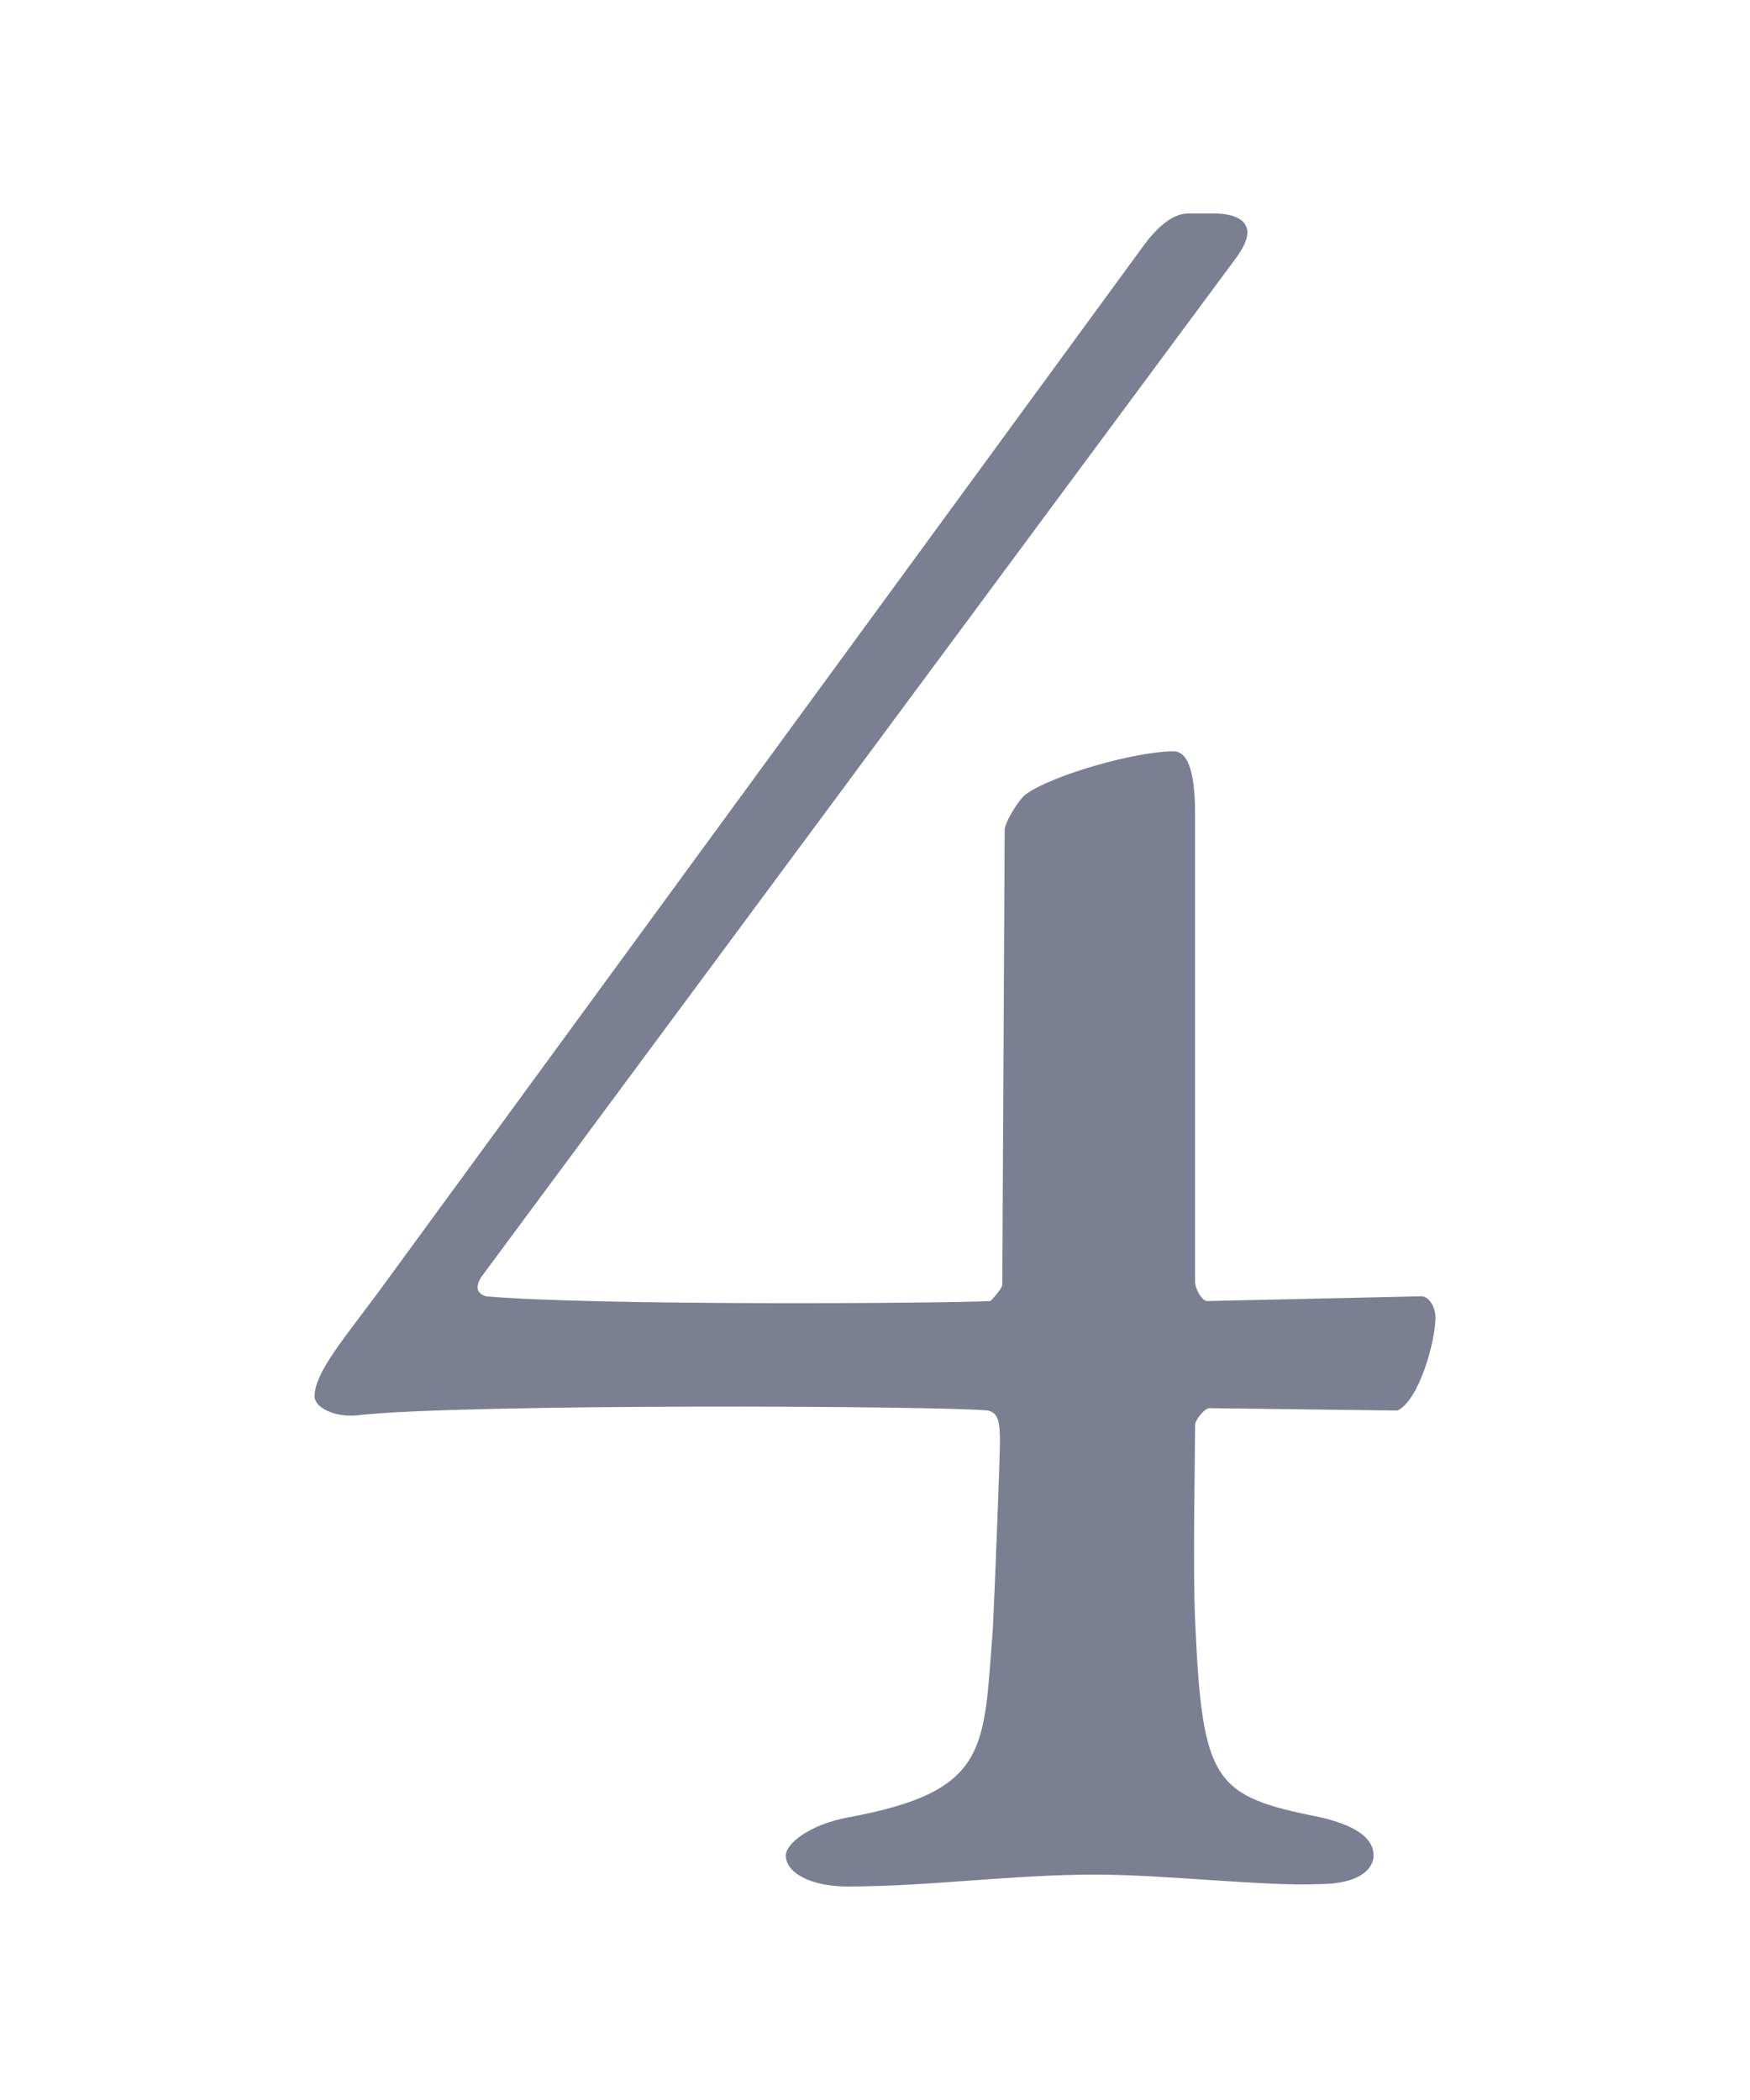 <?xml version="1.0" encoding="UTF-8"?>
<svg id="_レイヤー_2" data-name="レイヤー_2" xmlns="http://www.w3.org/2000/svg" width="50" height="60" xmlns:xlink="http://www.w3.org/1999/xlink" viewBox="0 0 50 60">
  <defs>
    <style>
      .cls-1 {
        fill: none;
      }

      .cls-2 {
        opacity: .69;
      }

      .cls-3 {
        fill: #41455f;
      }

      .cls-4 {
        clip-path: url(#clippath);
      }
    </style>
    <clipPath id="clippath">
      <rect class="cls-1" width="50" height="60"/>
    </clipPath>
  </defs>
  <g id="_文字" data-name="文字">
    <g class="cls-4">
      <g class="cls-2">
        <path class="cls-3" d="M34.146,36.629c0,.204.204.544.34.544l6.119-.136c.204,0,.408.272.408.612,0,.68-.477,2.38-1.088,2.652l-5.372-.068c-.136,0-.407.34-.407.476,0,.816-.068,4.08,0,5.576.204,4.691.544,5.031,3.604,5.643,1.155.272,1.495.68,1.495,1.088,0,.34-.34.816-1.563.816-1.563.068-4.352-.272-6.392-.272-2.379,0-4.759.34-7.071.34-1.088,0-1.768-.408-1.768-.884,0-.34.68-.884,1.768-1.088,4.08-.748,3.876-1.972,4.147-5.371.068-1.36.204-4.964.204-5.372,0-.612-.067-.816-.34-.884-1.224-.136-15.095-.204-18.018.136-.612.068-1.225-.204-1.225-.544,0-.68.884-1.7,1.836-2.992L32.649,7.052c.34-.476.815-.952,1.292-.952h.748c.611,0,.951.204.951.544,0,.204-.136.476-.34.748l-21.554,29.101c-.204.34-.067.476.136.544,3.061.272,13.123.204,14.415.136,0,0,.34-.34.34-.476l.068-12.987c0-.204.407-.884.611-1.02.748-.544,3.128-1.224,4.216-1.224.34,0,.612.408.612,1.768v13.395Z"/>
      </g>
    </g>
  </g>
</svg>